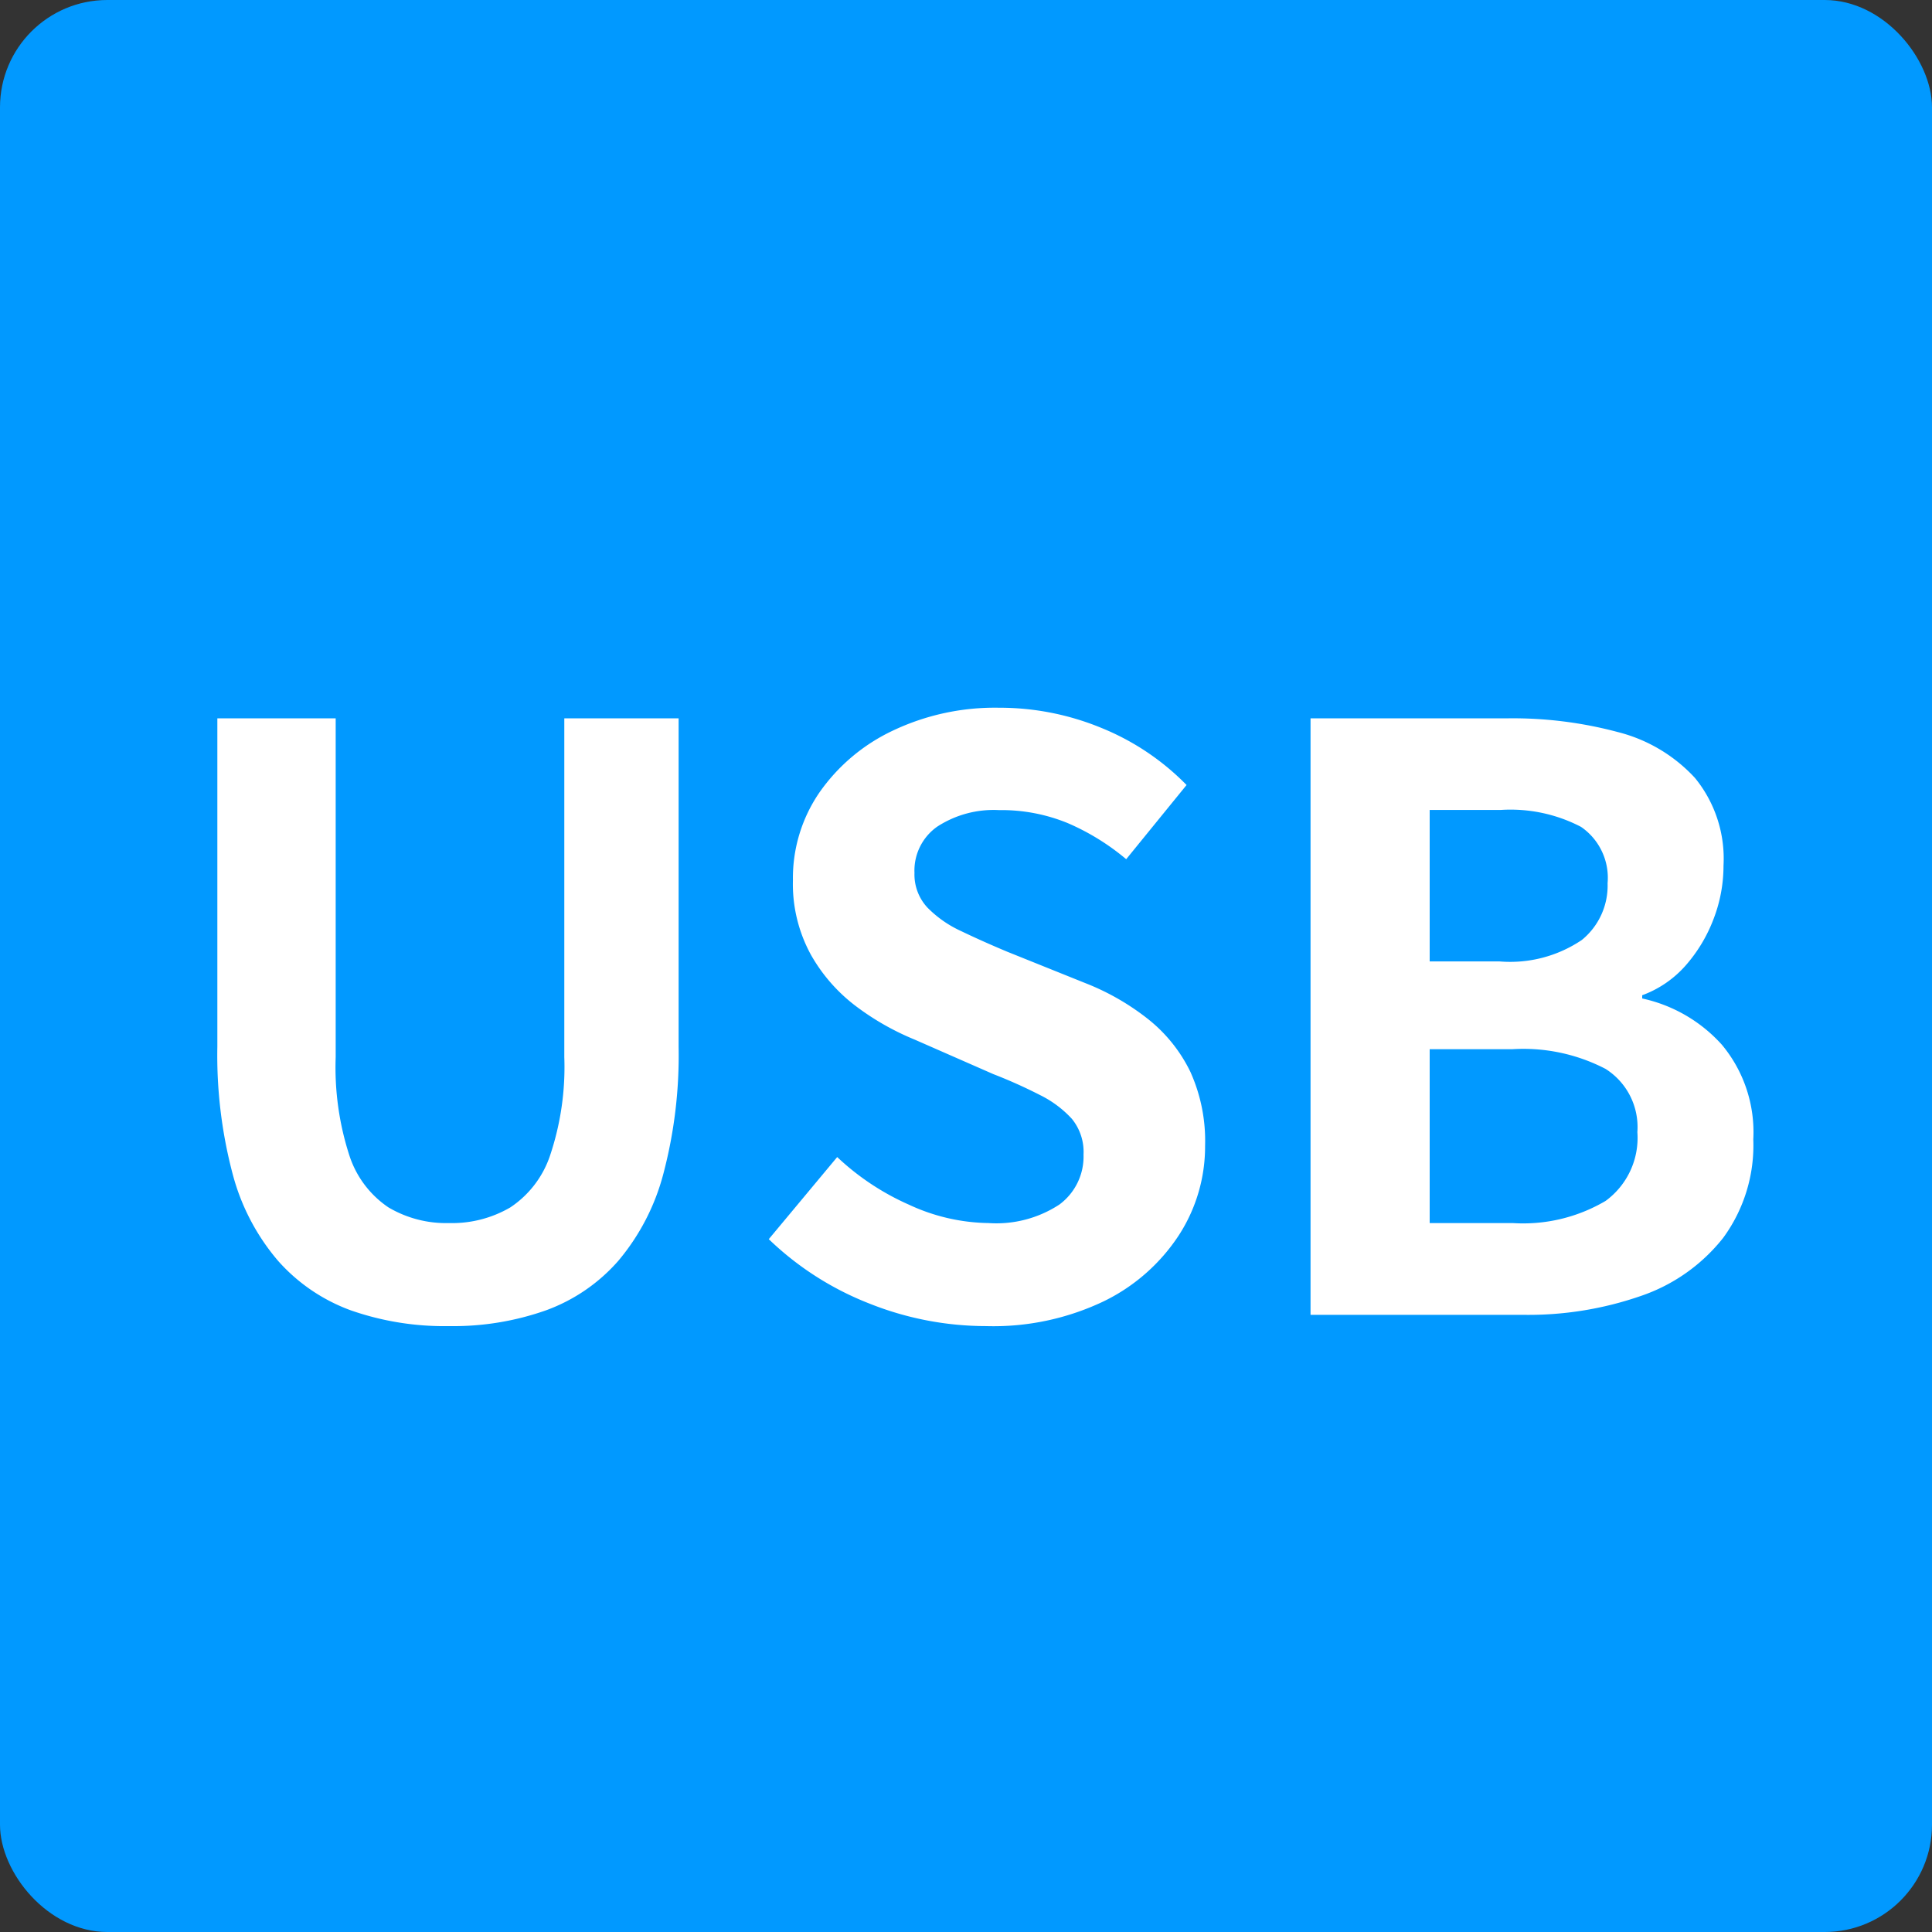 <svg xmlns="http://www.w3.org/2000/svg" width="72" height="72" viewBox="0 0 72 72">
  <rect x="0" y="0" width="72" height="72" fill="#333333" stroke="none"/>
  <g id="グループ_1105" data-name="グループ 1105" transform="translate(-160 -769)">
    <rect id="長方形_4495" data-name="長方形 4495" width="72" height="72" rx="4" transform="translate(160 769)" fill="#0199ff"/>
    <path id="パス_5034" data-name="パス 5034" d="M-19.26.42a10.566,10.566,0,0,1-3.66-.585A6.676,6.676,0,0,1-25.635-2.01,8.18,8.18,0,0,1-27.33-5.25a17.281,17.281,0,0,1-.57-4.74V-22.23h4.41V-9.6a10.639,10.639,0,0,0,.51,3.66,3.713,3.713,0,0,0,1.455,1.935,4.219,4.219,0,0,0,2.265.585,4.3,4.3,0,0,0,2.28-.585A3.753,3.753,0,0,0-15.5-5.94,10.359,10.359,0,0,0-14.97-9.6V-22.23h4.26V-9.99a17.281,17.281,0,0,1-.57,4.74,8.292,8.292,0,0,1-1.68,3.24,6.56,6.56,0,0,1-2.7,1.845A10.376,10.376,0,0,1-19.26.42ZM.75.42A11.763,11.763,0,0,1-3.6-.42a11.355,11.355,0,0,1-3.75-2.4L-4.8-5.88A9.464,9.464,0,0,0-2.115-4.1,7.233,7.233,0,0,0,.84-3.42a4.286,4.286,0,0,0,2.64-.69,2.222,2.222,0,0,0,.9-1.86,1.951,1.951,0,0,0-.435-1.335A4.03,4.03,0,0,0,2.76-8.19a18.47,18.47,0,0,0-1.74-.78l-2.94-1.29a9.8,9.8,0,0,1-2.145-1.215,6.264,6.264,0,0,1-1.71-1.935A5.49,5.49,0,0,1-6.45-16.2a5.635,5.635,0,0,1,.99-3.27,6.947,6.947,0,0,1,2.73-2.3,8.864,8.864,0,0,1,3.96-.855,9.953,9.953,0,0,1,3.81.75,9.364,9.364,0,0,1,3.18,2.13L5.97-16.98a8.769,8.769,0,0,0-2.19-1.35,6.511,6.511,0,0,0-2.55-.48,3.853,3.853,0,0,0-2.3.615A2,2,0,0,0-1.92-16.47a1.808,1.808,0,0,0,.48,1.29A4.213,4.213,0,0,0-.18-14.3q.78.375,1.71.765l2.91,1.17A9.121,9.121,0,0,1,6.8-11.01a5.662,5.662,0,0,1,1.56,1.95A6.259,6.259,0,0,1,8.91-6.3a6.077,6.077,0,0,1-.975,3.33A7,7,0,0,1,5.145-.51,9.544,9.544,0,0,1,.75.42ZM12.84,0V-22.23h7.35a15.144,15.144,0,0,1,4.095.51,5.858,5.858,0,0,1,2.88,1.71,4.75,4.75,0,0,1,1.065,3.27,5.514,5.514,0,0,1-.375,2A5.663,5.663,0,0,1,26.82-13.02a3.986,3.986,0,0,1-1.62,1.11v.12a5.587,5.587,0,0,1,2.97,1.725A5.085,5.085,0,0,1,29.34-6.54a5.831,5.831,0,0,1-1.125,3.675,6.625,6.625,0,0,1-3.06,2.16A12.784,12.784,0,0,1,20.76,0Zm4.44-13.17h2.61a4.773,4.773,0,0,0,3.06-.8,2.608,2.608,0,0,0,.96-2.115,2.3,2.3,0,0,0-.99-2.1,5.68,5.68,0,0,0-3-.63H17.28Zm0,9.75h3.09a6.051,6.051,0,0,0,3.465-.825A2.909,2.909,0,0,0,25.02-6.81a2.563,2.563,0,0,0-1.185-2.355A6.641,6.641,0,0,0,20.37-9.9H17.28Z" transform="translate(196 818)" fill="#fff"/>
  </g>
</svg>
